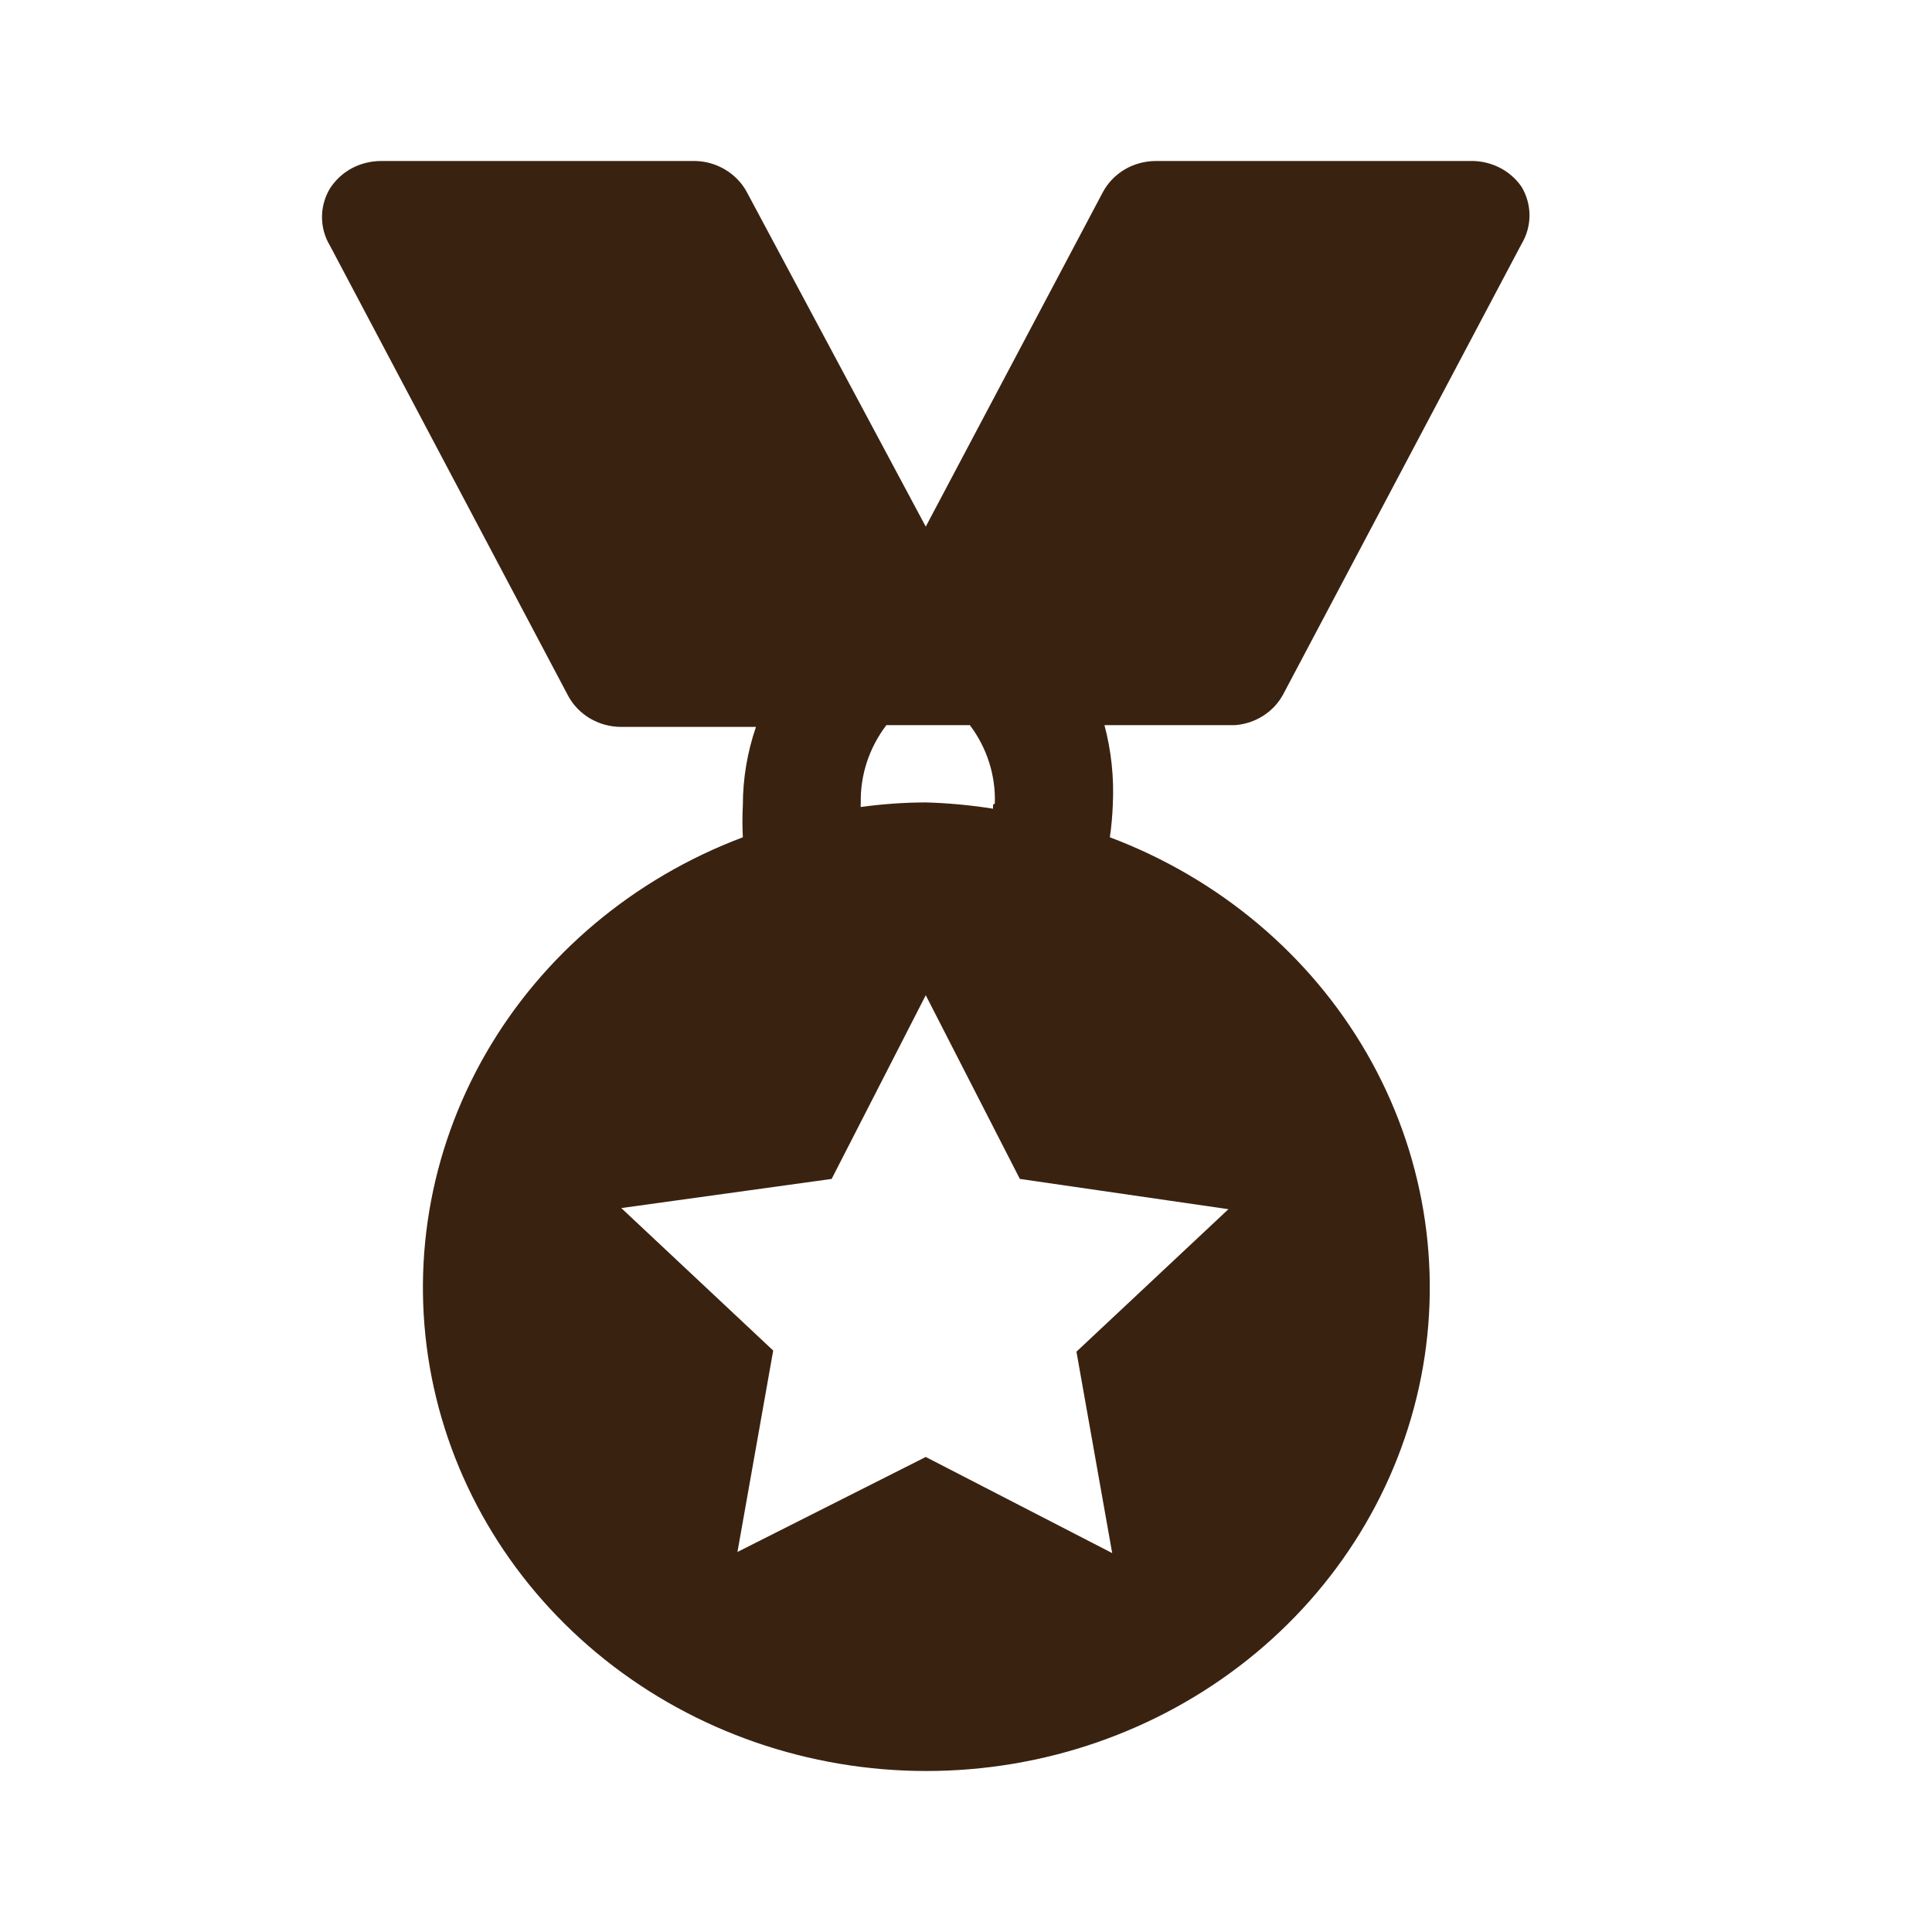 <?xml version="1.0" encoding="UTF-8"?> <svg xmlns="http://www.w3.org/2000/svg" width="24" height="24" viewBox="0 0 24 24" fill="none"> <path d="M15.941 8.624L18.901 3.031C18.966 2.923 19 2.8 19 2.675C19 2.551 18.966 2.428 18.901 2.32C18.832 2.219 18.737 2.137 18.626 2.081C18.514 2.025 18.39 1.997 18.264 2H14.357C14.22 2.001 14.086 2.037 13.97 2.106C13.854 2.175 13.76 2.274 13.698 2.391L11.5 6.542L9.28 2.391C9.22 2.277 9.129 2.181 9.017 2.112C8.905 2.043 8.776 2.004 8.643 2H4.736C4.608 2 4.482 2.031 4.371 2.09C4.259 2.15 4.166 2.237 4.099 2.341C4.034 2.449 4 2.572 4 2.697C4 2.822 4.034 2.944 4.099 3.052L7.059 8.646C7.122 8.762 7.217 8.859 7.333 8.927C7.449 8.994 7.582 9.03 7.718 9.03H9.391C9.283 9.344 9.228 9.673 9.228 10.003C9.221 10.136 9.221 10.269 9.228 10.401C7.871 10.912 6.742 11.861 6.036 13.085C5.33 14.31 5.092 15.733 5.362 17.108C5.632 18.483 6.394 19.725 7.516 20.618C8.638 21.511 10.05 22 11.507 22C12.965 22 14.376 21.511 15.498 20.618C16.62 19.725 17.382 18.483 17.653 17.108C17.923 15.733 17.685 14.31 16.979 13.085C16.273 11.861 15.144 10.912 13.787 10.401C13.807 10.265 13.819 10.127 13.824 9.989C13.84 9.659 13.805 9.328 13.72 9.008H15.341C15.467 8.999 15.588 8.958 15.693 8.891C15.798 8.824 15.883 8.732 15.941 8.624V8.624ZM15.26 15.021L13.372 16.791L13.816 19.293L11.5 18.099L9.161 19.279L9.605 16.777L7.718 15.007L10.331 14.645L11.5 12.363L12.669 14.645L15.26 15.021ZM12.336 9.996C12.336 9.996 12.336 9.996 12.336 10.046C12.06 10.002 11.78 9.976 11.5 9.968C11.23 9.969 10.96 9.988 10.693 10.025C10.69 10.011 10.69 9.996 10.693 9.982C10.684 9.632 10.796 9.29 11.011 9.008H12.048C12.261 9.291 12.37 9.633 12.358 9.982L12.336 9.996Z" fill="#3A2211"></path> </svg> 
